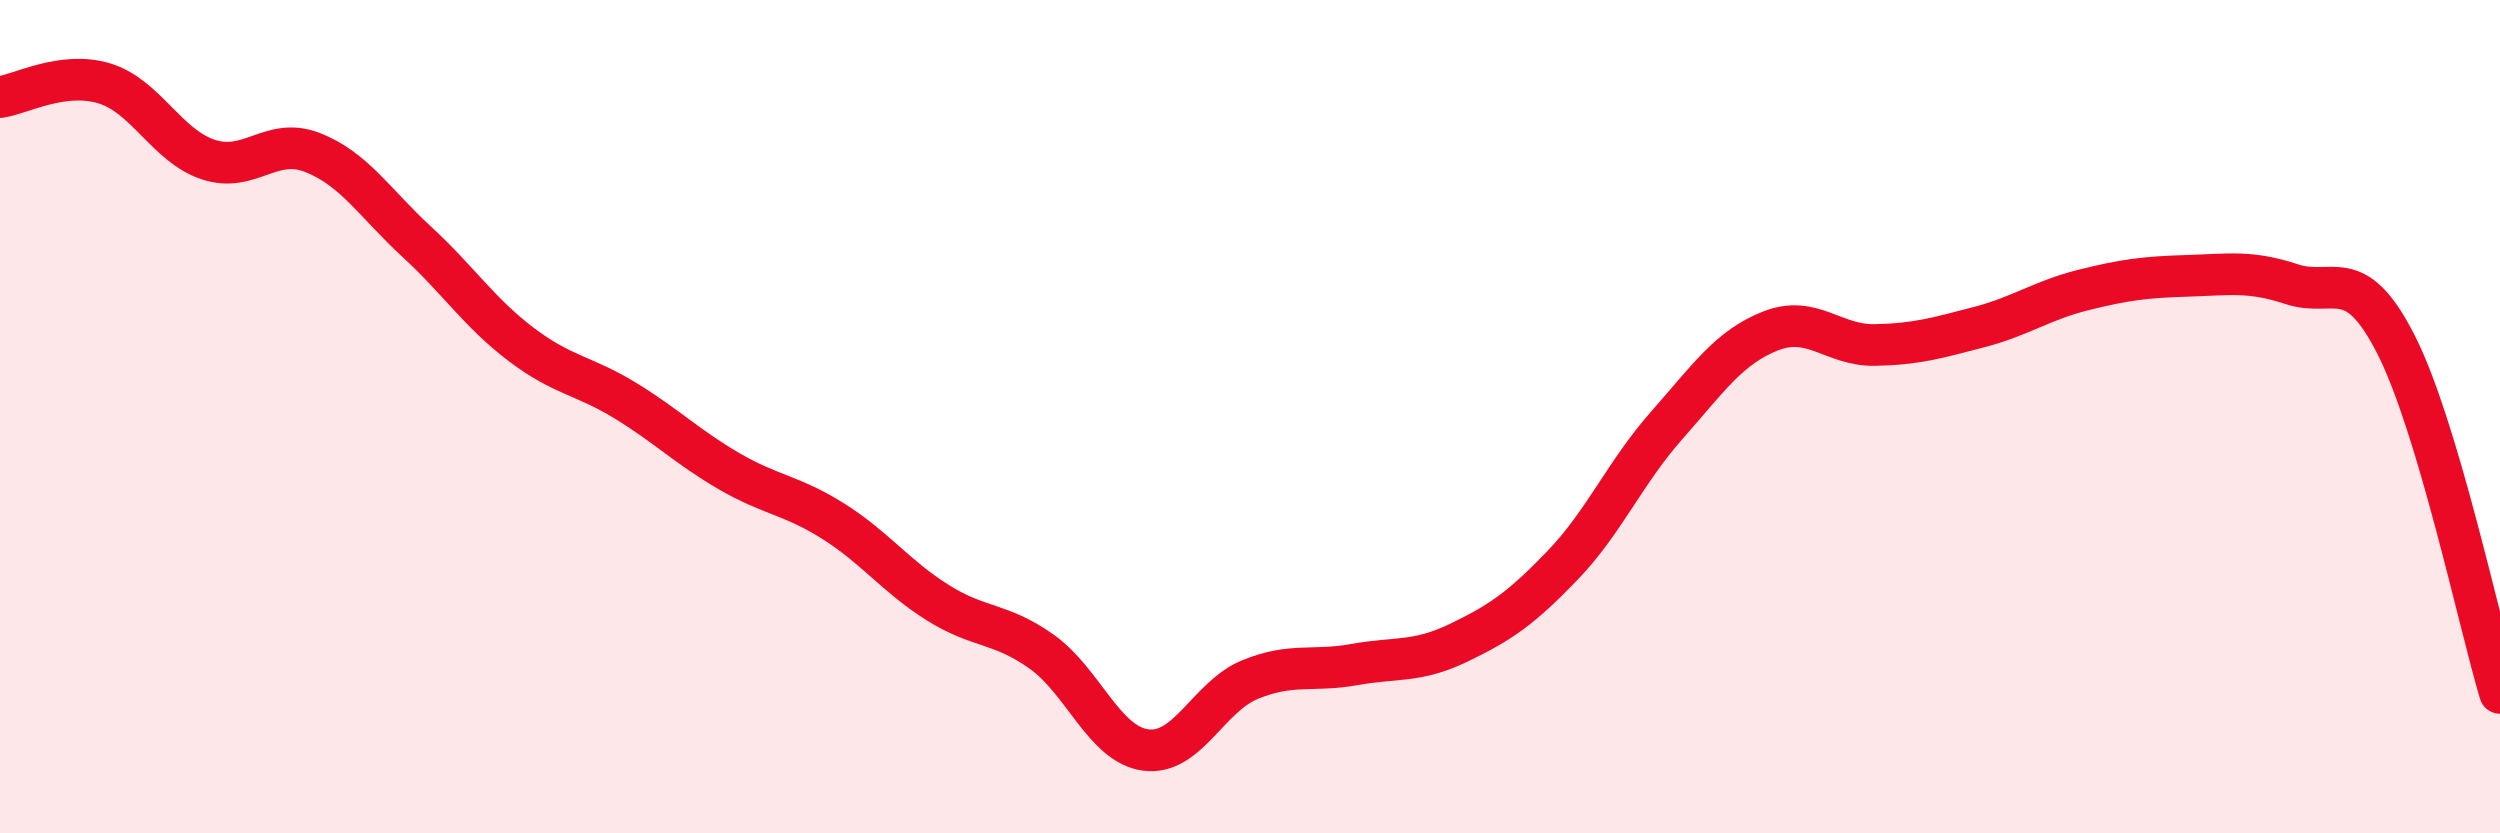 
    <svg width="60" height="20" viewBox="0 0 60 20" xmlns="http://www.w3.org/2000/svg">
      <path
        d="M 0,2.33 C 0.5,2.26 1.5,1.7 2.5,2 C 3.5,2.3 4,3.5 5,3.83 C 6,4.16 6.5,3.27 7.5,3.66 C 8.5,4.05 9,4.88 10,5.8 C 11,6.72 11.5,7.5 12.5,8.26 C 13.5,9.02 14,9 15,9.61 C 16,10.22 16.5,10.73 17.5,11.31 C 18.5,11.89 19,11.88 20,12.51 C 21,13.14 21.5,13.83 22.5,14.46 C 23.5,15.09 24,14.93 25,15.64 C 26,16.35 26.5,17.87 27.5,18 C 28.5,18.13 29,16.72 30,16.31 C 31,15.9 31.5,16.13 32.5,15.95 C 33.5,15.77 34,15.91 35,15.43 C 36,14.95 36.5,14.61 37.5,13.57 C 38.5,12.53 39,11.34 40,10.21 C 41,9.08 41.5,8.33 42.5,7.94 C 43.5,7.55 44,8.3 45,8.28 C 46,8.26 46.5,8.11 47.5,7.85 C 48.5,7.59 49,7.21 50,6.96 C 51,6.71 51.5,6.65 52.5,6.62 C 53.5,6.59 54,6.49 55,6.82 C 56,7.15 56.5,6.3 57.5,8.26 C 58.5,10.22 59.5,14.96 60,16.63L60 20L0 20Z"
        fill="#EB0A25"
        opacity="0.1"
        stroke-linecap="round"
        stroke-linejoin="round"
      />
      <path
        d="M 0,2.33 C 0.5,2.26 1.5,1.7 2.5,2 C 3.5,2.3 4,3.5 5,3.83 C 6,4.16 6.5,3.27 7.5,3.66 C 8.5,4.05 9,4.88 10,5.8 C 11,6.72 11.5,7.5 12.5,8.26 C 13.5,9.02 14,9 15,9.61 C 16,10.22 16.5,10.73 17.5,11.31 C 18.5,11.89 19,11.88 20,12.51 C 21,13.14 21.5,13.83 22.5,14.46 C 23.5,15.09 24,14.93 25,15.64 C 26,16.35 26.5,17.87 27.5,18 C 28.5,18.13 29,16.72 30,16.31 C 31,15.9 31.5,16.13 32.5,15.95 C 33.5,15.77 34,15.91 35,15.43 C 36,14.95 36.5,14.61 37.5,13.57 C 38.5,12.53 39,11.34 40,10.21 C 41,9.08 41.5,8.33 42.5,7.94 C 43.5,7.55 44,8.3 45,8.28 C 46,8.26 46.5,8.11 47.5,7.85 C 48.5,7.59 49,7.21 50,6.96 C 51,6.71 51.5,6.65 52.5,6.62 C 53.5,6.59 54,6.49 55,6.82 C 56,7.15 56.5,6.3 57.5,8.26 C 58.5,10.22 59.5,14.96 60,16.63"
        stroke="#EB0A25"
        stroke-width="1"
        fill="none"
        stroke-linecap="round"
        stroke-linejoin="round"
      />
    </svg>
  